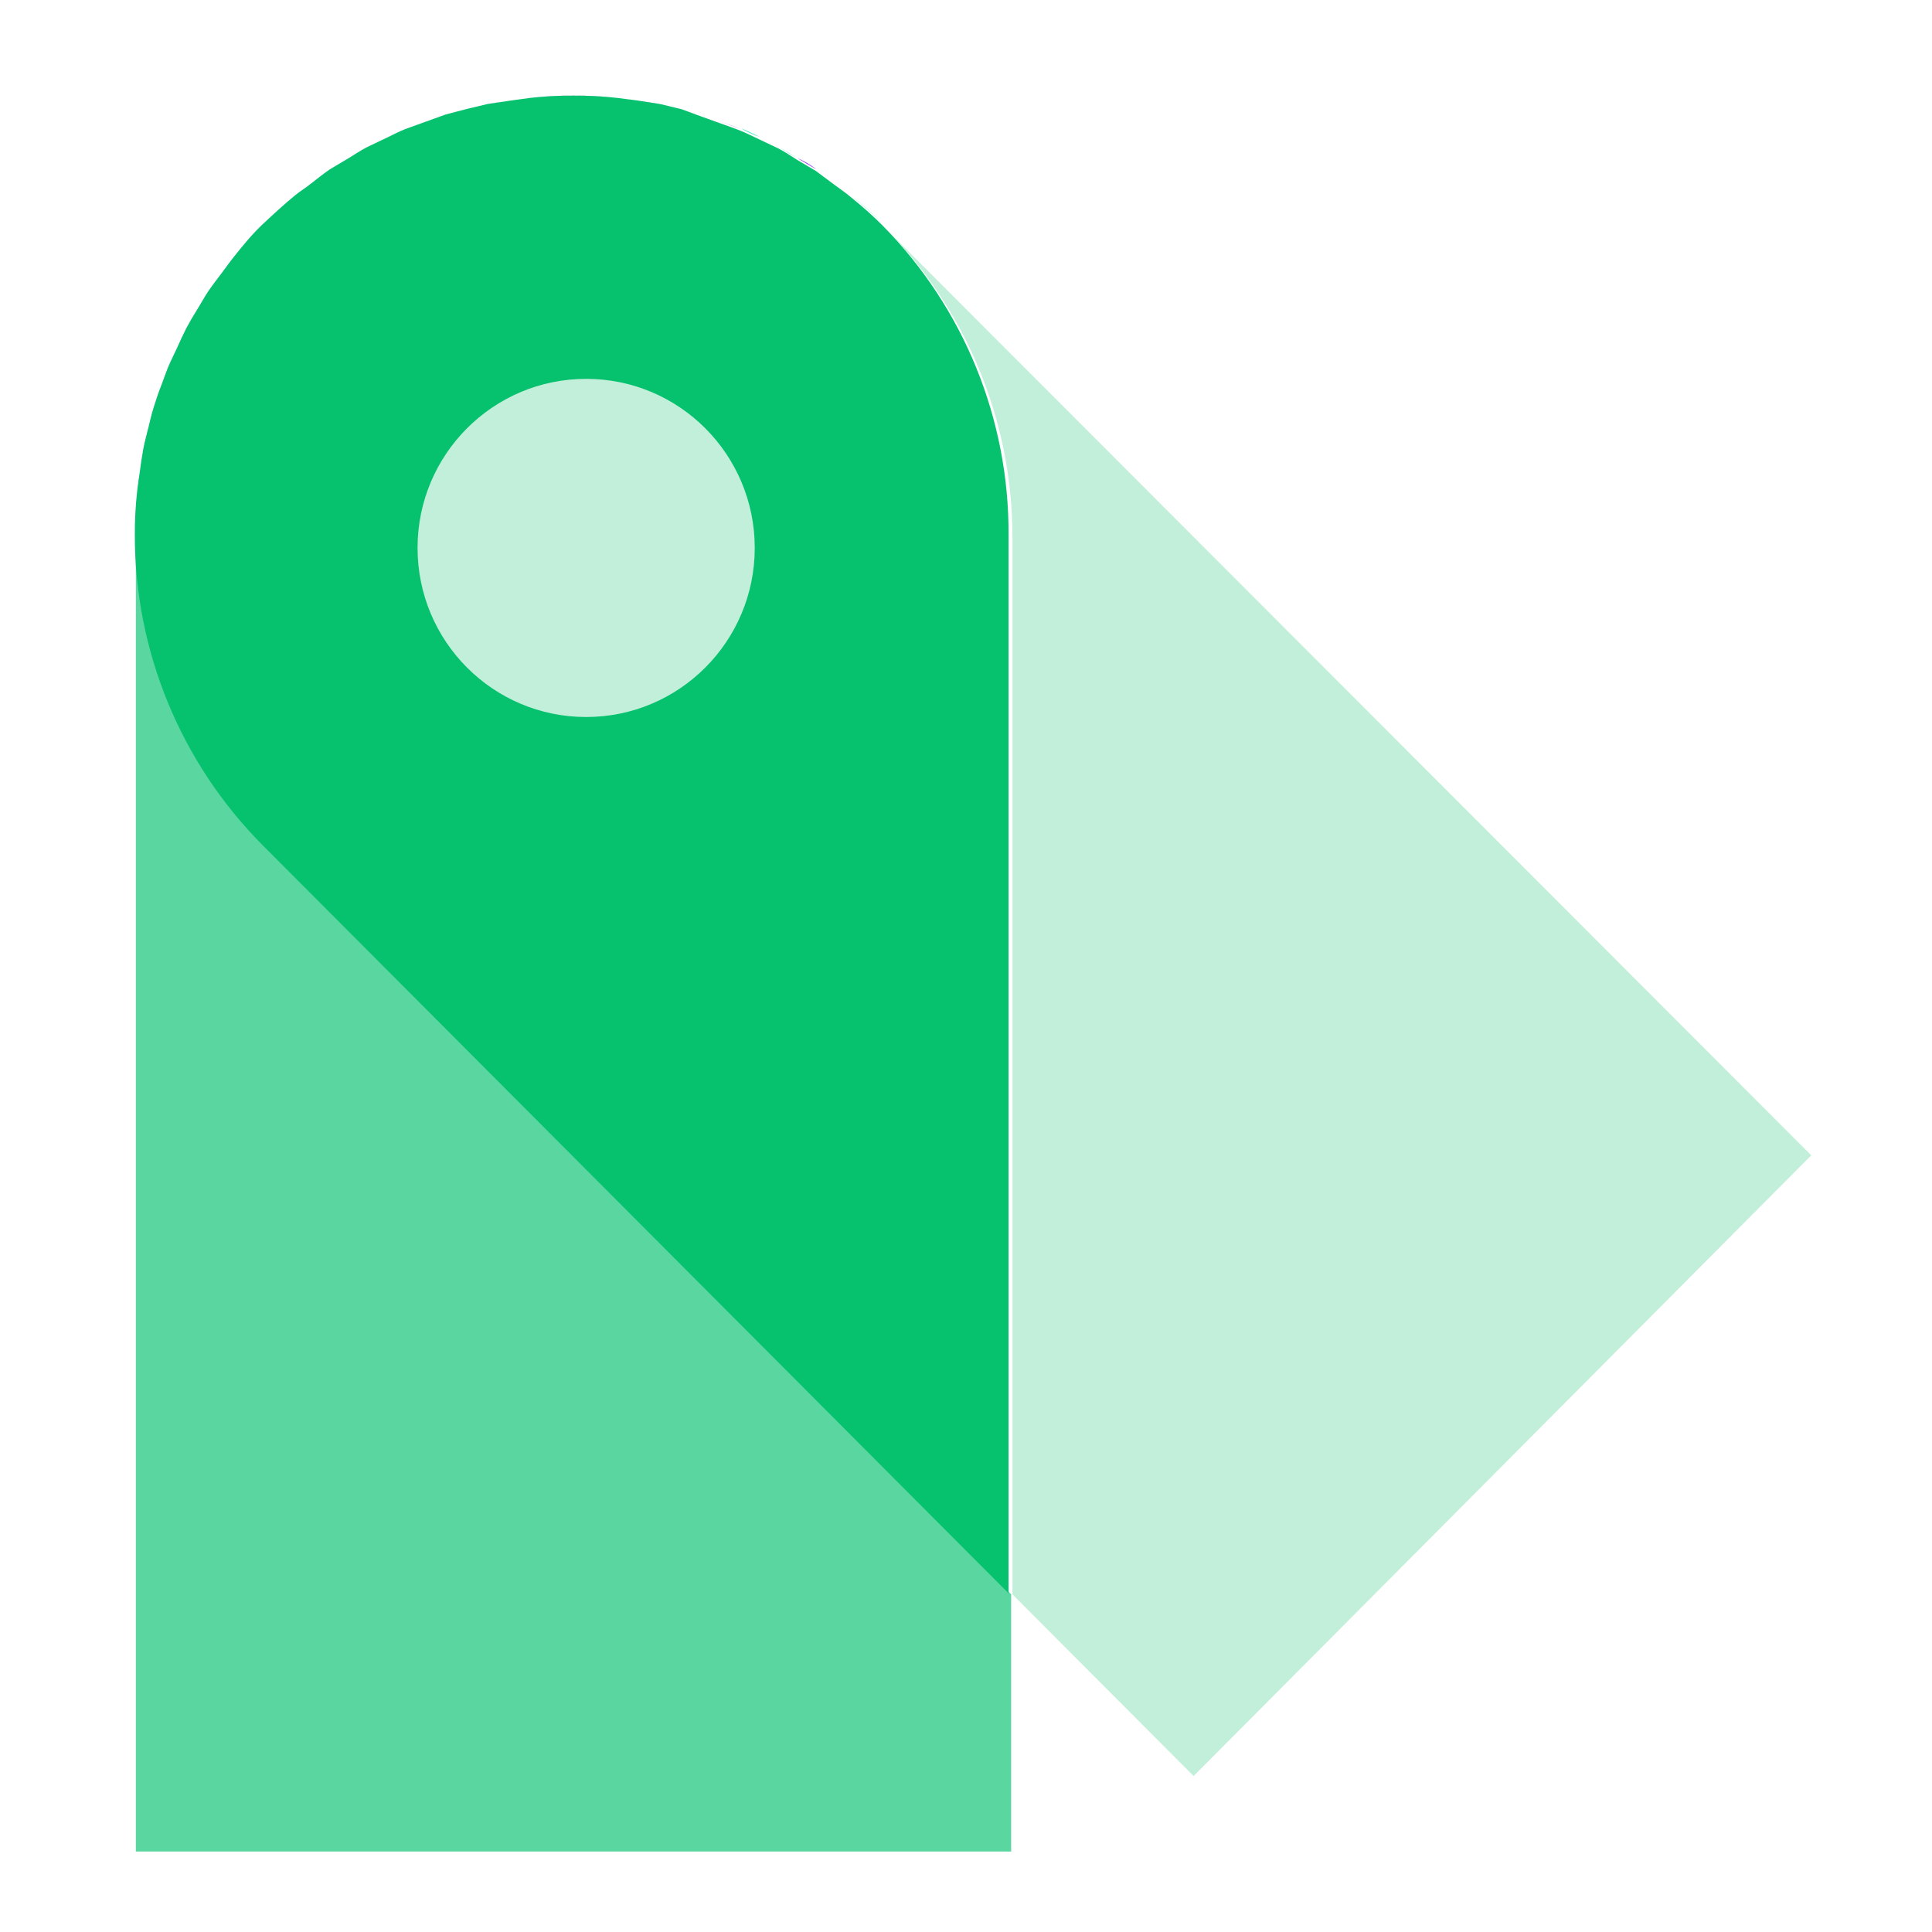 <svg width="32" height="32" viewBox="0 0 32 32" fill="none" xmlns="http://www.w3.org/2000/svg">
<mask id="mask0_1080_5689" style="mask-type:luminance" maskUnits="userSpaceOnUse" x="0" y="0" width="32" height="32">
<rect width="32" height="32" fill="white"/>
</mask>
<g mask="url(#mask0_1080_5689)">
<path d="M7.722 1.81L8.071 1.724L7.722 1.81Z" fill="#30F0C1"/>
<path d="M8.468 1.665L8.785 1.622L8.468 1.665Z" fill="#30F0C1"/>
<path d="M5.165 3.038C5.267 2.957 5.364 2.882 5.471 2.807C5.386 2.882 5.267 2.957 5.165 3.038Z" fill="#30F0C1"/>
<path d="M10.219 1.622L10.535 1.665L10.219 1.622Z" fill="#30F0C1"/>
<path d="M10.916 1.724L11.271 1.81L10.916 1.724Z" fill="#30F0C1"/>
<path d="M11.603 1.896L11.946 2.02L11.603 1.896Z" fill="#30F0C1"/>
<path d="M2.803 6.07C2.846 5.968 2.899 5.86 2.948 5.758C2.899 5.86 2.846 5.968 2.803 6.07Z" fill="#30F0C1"/>
<path d="M3.103 5.429C3.157 5.327 3.222 5.23 3.275 5.133C3.238 5.23 3.157 5.354 3.103 5.429Z" fill="#30F0C1"/>
<path d="M5.789 2.618C5.885 2.559 5.982 2.494 6.084 2.44C5.982 2.494 5.885 2.559 5.789 2.618Z" fill="#30F0C1"/>
<path d="M3.468 4.815C3.538 4.713 3.618 4.61 3.699 4.503C3.618 4.61 3.543 4.707 3.468 4.815Z" fill="#30F0C1"/>
<path d="M7.05 2.02L7.393 1.896L7.05 2.02Z" fill="#30F0C1"/>
<path d="M6.411 2.284C6.513 2.236 6.615 2.182 6.722 2.139C6.615 2.182 6.513 2.236 6.411 2.284Z" fill="#30F0C1"/>
<path d="M4.902 3.232C4.719 3.383 4.542 3.544 4.365 3.711C4.542 3.544 4.719 3.383 4.902 3.232Z" fill="#30F0C1"/>
<path d="M3.893 4.244C4.043 4.061 4.199 3.884 4.371 3.706C4.204 3.884 4.043 4.061 3.893 4.244Z" fill="#30F0C1"/>
<path d="M14.09 3.232C14.272 3.383 14.455 3.544 14.627 3.711C14.457 3.541 14.277 3.381 14.09 3.232H14.09Z" fill="#30F0C1"/>
<path d="M2.39 7.433C2.39 7.314 2.449 7.196 2.476 7.072C2.449 7.196 2.411 7.314 2.39 7.433Z" fill="#30F0C1"/>
<path d="M12.269 2.122C12.377 2.165 12.479 2.219 12.586 2.268C12.479 2.235 12.366 2.182 12.269 2.122Z" fill="#30F0C1"/>
<path d="M2.25 8.854V30.667H16.748V26.407L4.398 14.019C3.023 12.655 2.25 10.795 2.25 8.854Z" fill="#5AD6A0"/>
<path d="M2.288 8.138C2.288 8.03 2.288 7.923 2.331 7.82C2.315 7.923 2.299 8.047 2.288 8.138Z" fill="#30F0C1"/>
<path d="M12.904 2.44C13.006 2.494 13.097 2.559 13.194 2.618C13.108 2.559 13.017 2.494 12.904 2.44Z" fill="#30F0C1"/>
<path d="M2.561 6.743C2.599 6.625 2.642 6.512 2.679 6.399C2.642 6.512 2.599 6.625 2.561 6.743Z" fill="#30F0C1"/>
<path d="M13.52 2.807L13.831 3.038L13.52 2.807Z" fill="#30F0C1"/>
<path d="M2.701 6.399C2.744 6.291 2.776 6.178 2.825 6.07C2.755 6.178 2.701 6.291 2.701 6.399Z" fill="#8C45FF"/>
<path d="M3.699 4.503C3.763 4.417 3.823 4.33 3.892 4.244C3.823 4.33 3.774 4.417 3.699 4.503Z" fill="#8C45FF"/>
<path d="M2.25 8.854C2.249 8.615 2.261 8.376 2.287 8.138C2.261 8.376 2.249 8.615 2.25 8.854Z" fill="#8C45FF"/>
<path d="M2.33 7.82C2.33 7.691 2.362 7.562 2.389 7.433C2.362 7.562 2.346 7.691 2.33 7.82Z" fill="#8C45FF"/>
<path d="M2.948 5.758C2.996 5.65 3.05 5.537 3.103 5.429C3.05 5.537 2.996 5.65 2.948 5.758Z" fill="#8C45FF"/>
<path d="M2.476 7.072C2.502 6.964 2.529 6.851 2.561 6.743C2.529 6.851 2.502 6.969 2.476 7.072Z" fill="#8C45FF"/>
<path d="M3.276 5.133C3.34 5.03 3.399 4.917 3.469 4.815C3.399 4.923 3.34 5.03 3.276 5.133Z" fill="#8C45FF"/>
<path d="M11.947 2.02C12.055 2.058 12.167 2.095 12.269 2.138L11.947 2.02Z" fill="#8C45FF"/>
<path d="M13.204 2.618L13.521 2.806C13.44 2.736 13.311 2.661 13.204 2.618Z" fill="#8C45FF"/>
<path d="M12.586 2.284L12.914 2.44L12.586 2.284Z" fill="#8C45FF"/>
<path d="M13.832 3.038C13.918 3.103 14.009 3.162 14.09 3.232C14.009 3.162 13.918 3.103 13.832 3.038Z" fill="#8C45FF"/>
<path d="M11.292 1.81L11.625 1.896L11.292 1.81Z" fill="#8C45FF"/>
<path d="M10.219 1.621C9.744 1.573 9.266 1.573 8.791 1.621C9.026 1.595 9.263 1.583 9.5 1.584C9.74 1.583 9.98 1.595 10.219 1.621Z" fill="#8C45FF"/>
<path d="M30 19.136L14.621 3.738C15.992 5.096 16.766 6.948 16.769 8.881V26.407L19.77 29.417L30 19.136Z" fill="#C2EFDA"/>
<path d="M4.903 3.232C4.988 3.162 5.074 3.103 5.166 3.038C5.074 3.103 4.988 3.162 4.903 3.232Z" fill="#8C45FF"/>
<path d="M6.723 2.122L7.05 2.004L6.723 2.122Z" fill="#8C45FF"/>
<path d="M6.084 2.44L6.412 2.284L6.084 2.44Z" fill="#8C45FF"/>
<path d="M5.472 2.806L5.788 2.618L5.472 2.806Z" fill="#8C45FF"/>
<path d="M10.529 1.665L10.916 1.724C10.787 1.697 10.658 1.686 10.529 1.665Z" fill="#8C45FF"/>
<path d="M8.07 1.724L8.457 1.665C8.339 1.686 8.21 1.697 8.07 1.724Z" fill="#8C45FF"/>
<path d="M7.394 1.896L7.722 1.81L7.394 1.896Z" fill="#8C45FF"/>
<path d="M14.621 3.738C14.455 3.571 14.272 3.409 14.084 3.259C14.004 3.189 13.912 3.129 13.826 3.065L13.515 2.833L13.198 2.645C13.102 2.585 13.01 2.521 12.908 2.467L12.581 2.311C12.473 2.262 12.371 2.208 12.264 2.165C12.156 2.122 12.049 2.084 11.942 2.047L11.598 1.923L11.292 1.81L10.938 1.724L10.551 1.664L10.218 1.621C9.979 1.595 9.739 1.582 9.499 1.584C9.26 1.582 9.022 1.595 8.784 1.621L8.468 1.664L8.07 1.724L7.71 1.81L7.383 1.896L7.039 2.02L6.712 2.138C6.604 2.181 6.502 2.235 6.4 2.284L6.073 2.44C5.971 2.494 5.874 2.558 5.777 2.618L5.461 2.806C5.353 2.882 5.257 2.957 5.155 3.038C5.053 3.119 4.977 3.162 4.891 3.232C4.709 3.382 4.532 3.544 4.354 3.711C4.177 3.878 4.027 4.061 3.877 4.25C3.807 4.336 3.748 4.422 3.683 4.508C3.619 4.594 3.522 4.718 3.452 4.82C3.383 4.923 3.323 5.036 3.259 5.138C3.195 5.24 3.141 5.332 3.087 5.434C3.034 5.537 2.98 5.655 2.932 5.763C2.883 5.871 2.829 5.973 2.787 6.075C2.744 6.178 2.706 6.296 2.663 6.404C2.62 6.512 2.582 6.63 2.545 6.748C2.507 6.867 2.486 6.969 2.459 7.077C2.432 7.185 2.395 7.319 2.373 7.438C2.352 7.556 2.33 7.696 2.314 7.826C2.298 7.955 2.282 8.036 2.271 8.143C2.245 8.381 2.232 8.62 2.233 8.86C2.232 10.789 2.995 12.639 4.354 14.003L16.705 26.39V8.854C16.712 6.94 15.963 5.1 14.621 3.738Z" fill="#06C16E"/>
<path d="M12.501 9.075C12.501 10.622 11.251 11.876 9.709 11.876C8.166 11.876 6.916 10.622 6.916 9.075C6.916 7.529 8.166 6.275 9.709 6.275C11.251 6.275 12.501 7.529 12.501 9.075Z" fill="#C2EFDA"/>
</g>
</svg>
